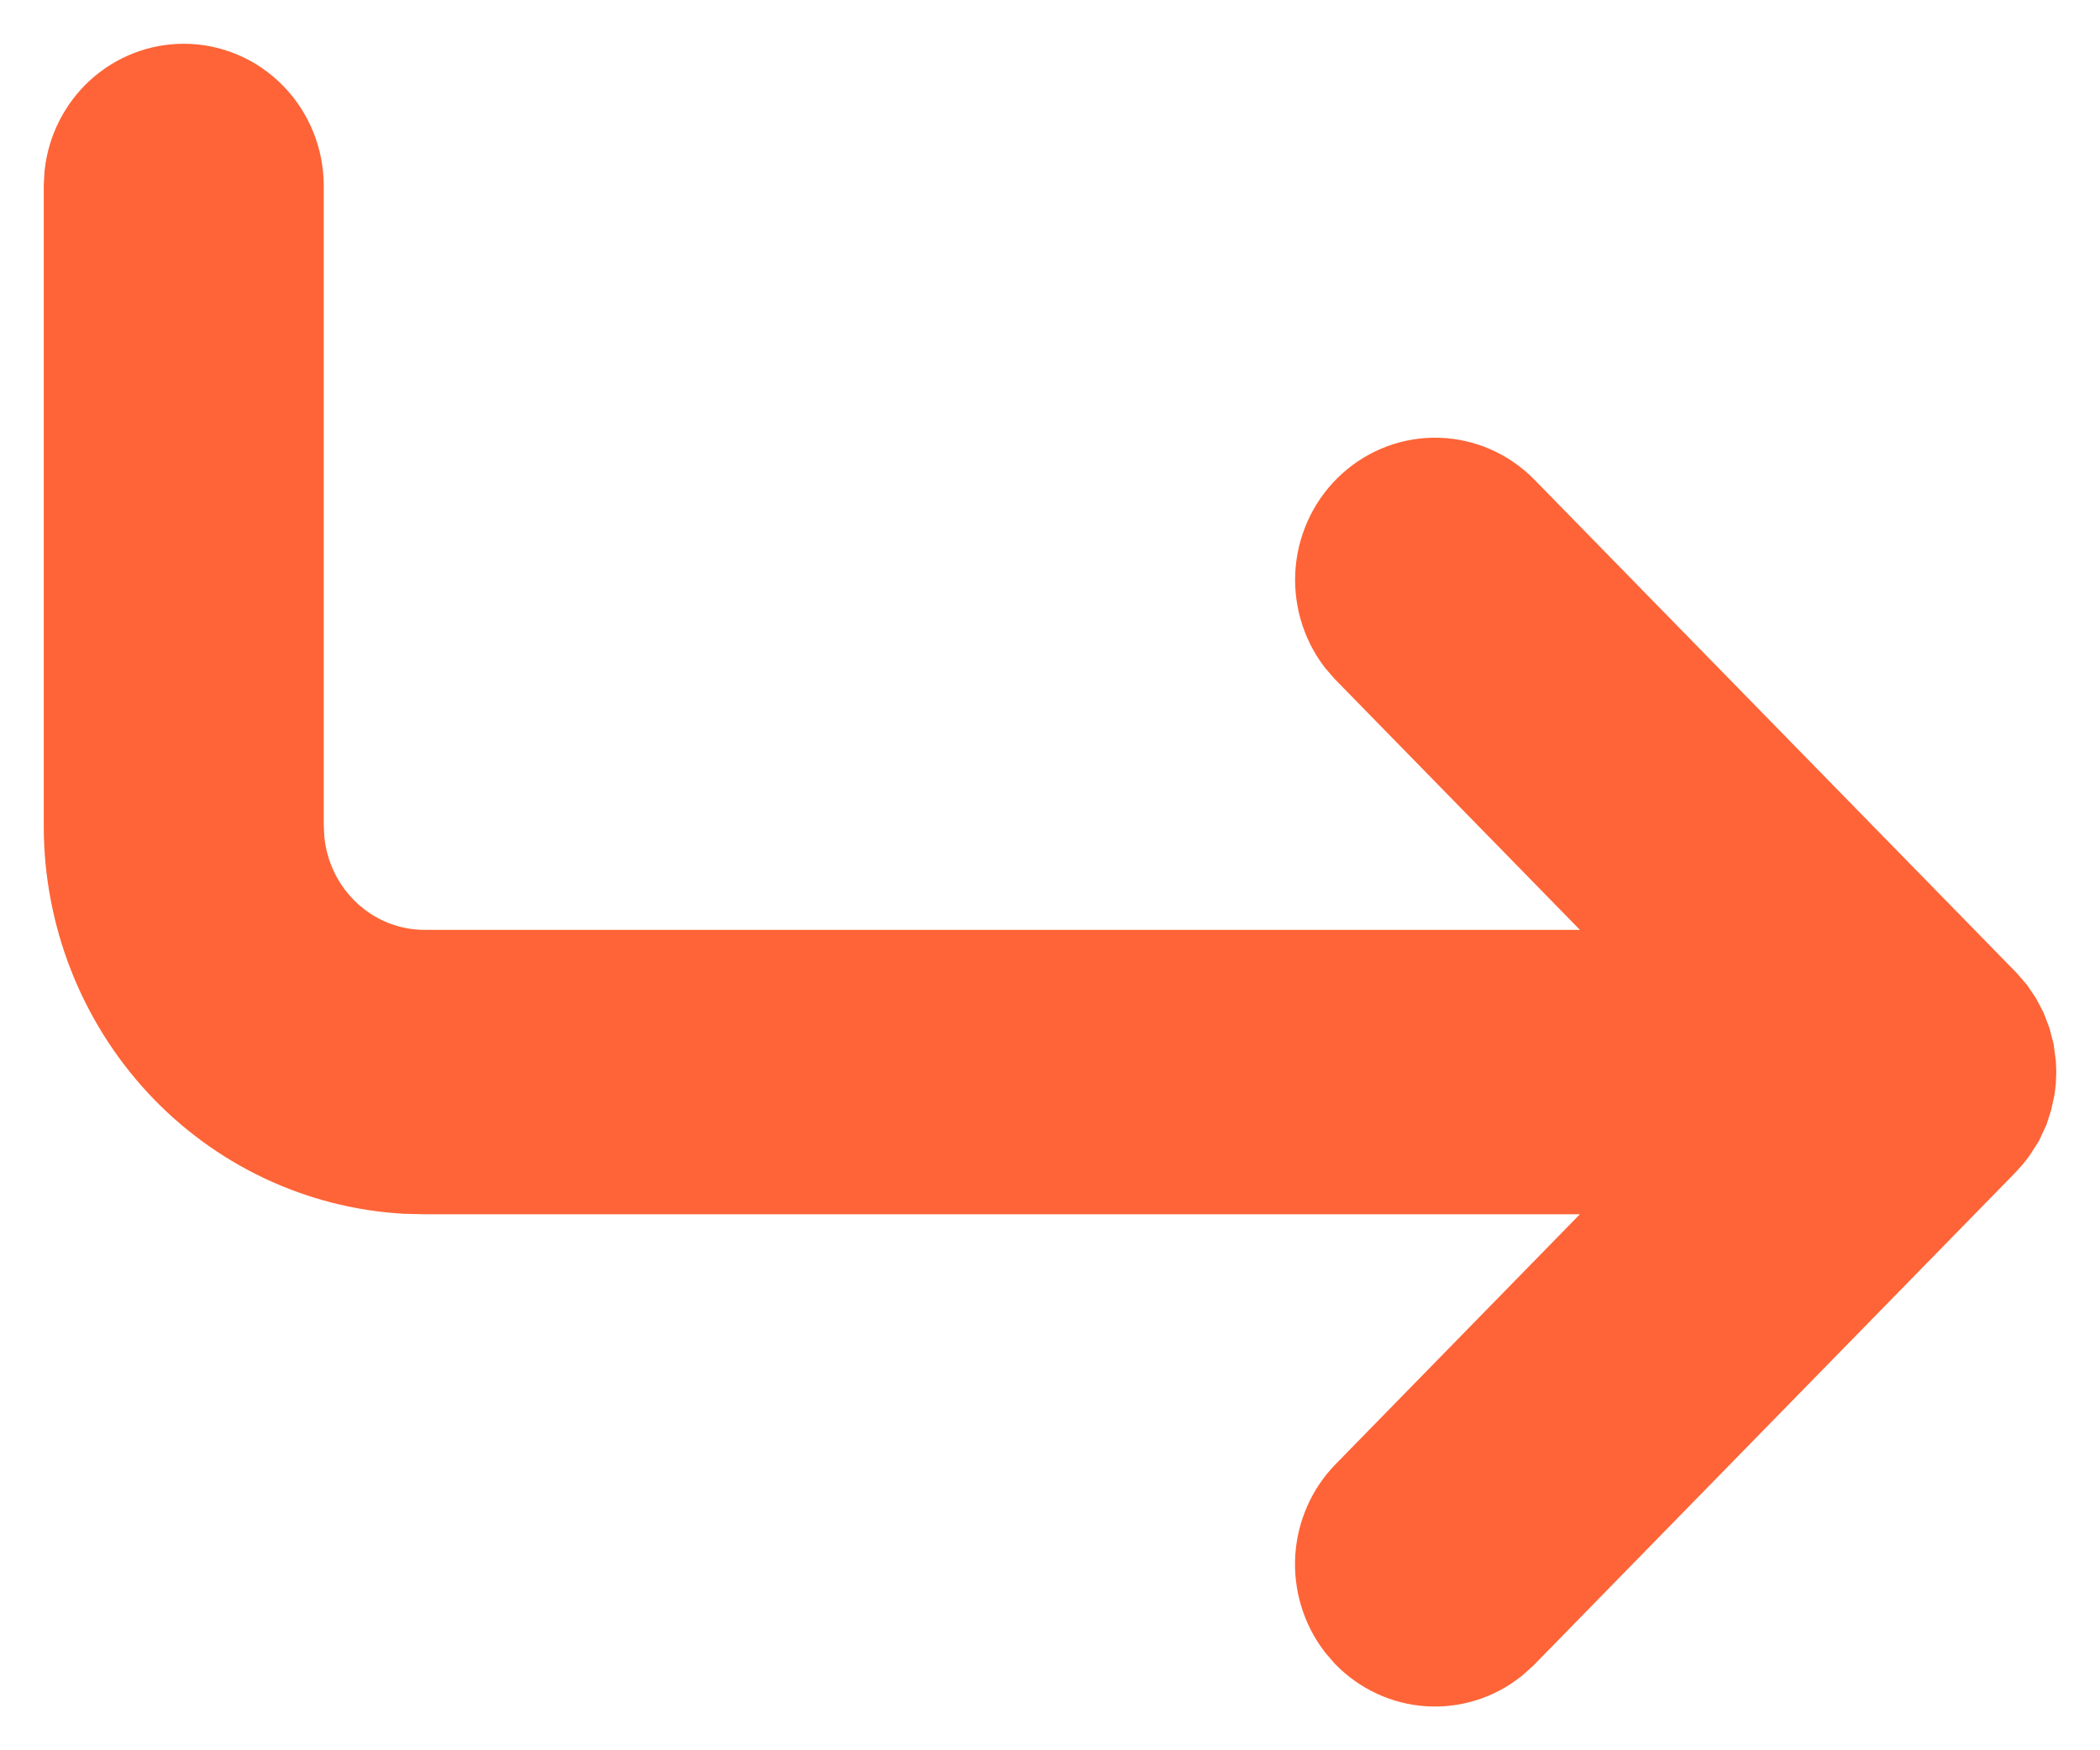 <svg width="24" height="20" viewBox="0 0 24 20" fill="none" xmlns="http://www.w3.org/2000/svg">
<path d="M2.1 1C1.831 1 1.571 1.101 1.369 1.284C1.168 1.467 1.039 1.72 1.008 1.993L1 2.125V9.438C1 10.444 1.377 11.413 2.054 12.145C2.731 12.876 3.656 13.314 4.639 13.37L4.85 13.375H19.244L15.622 17.08C15.433 17.273 15.319 17.531 15.302 17.805C15.286 18.078 15.367 18.348 15.531 18.565L15.622 18.671C15.812 18.864 16.064 18.981 16.331 18.998C16.598 19.015 16.863 18.932 17.074 18.764L17.178 18.671L22.678 13.046C22.716 13.006 22.752 12.964 22.784 12.919L22.863 12.796L22.922 12.668L22.96 12.549L22.988 12.418L22.996 12.35L23 12.25L22.997 12.166L22.978 12.024L22.945 11.899L22.897 11.774L22.839 11.664L22.769 11.56L22.678 11.455L17.178 5.83C16.98 5.628 16.714 5.511 16.435 5.502C16.155 5.493 15.883 5.594 15.674 5.783C15.464 5.972 15.333 6.235 15.306 6.52C15.28 6.804 15.36 7.089 15.531 7.315L15.622 7.42L19.244 11.125H4.85C4.44 11.125 4.045 10.969 3.741 10.687C3.437 10.405 3.247 10.018 3.208 9.601L3.2 9.438V2.125C3.2 1.827 3.084 1.54 2.878 1.33C2.672 1.119 2.392 1 2.1 1Z" fill="#FE6437" stroke="#FE6437"/>
</svg>
